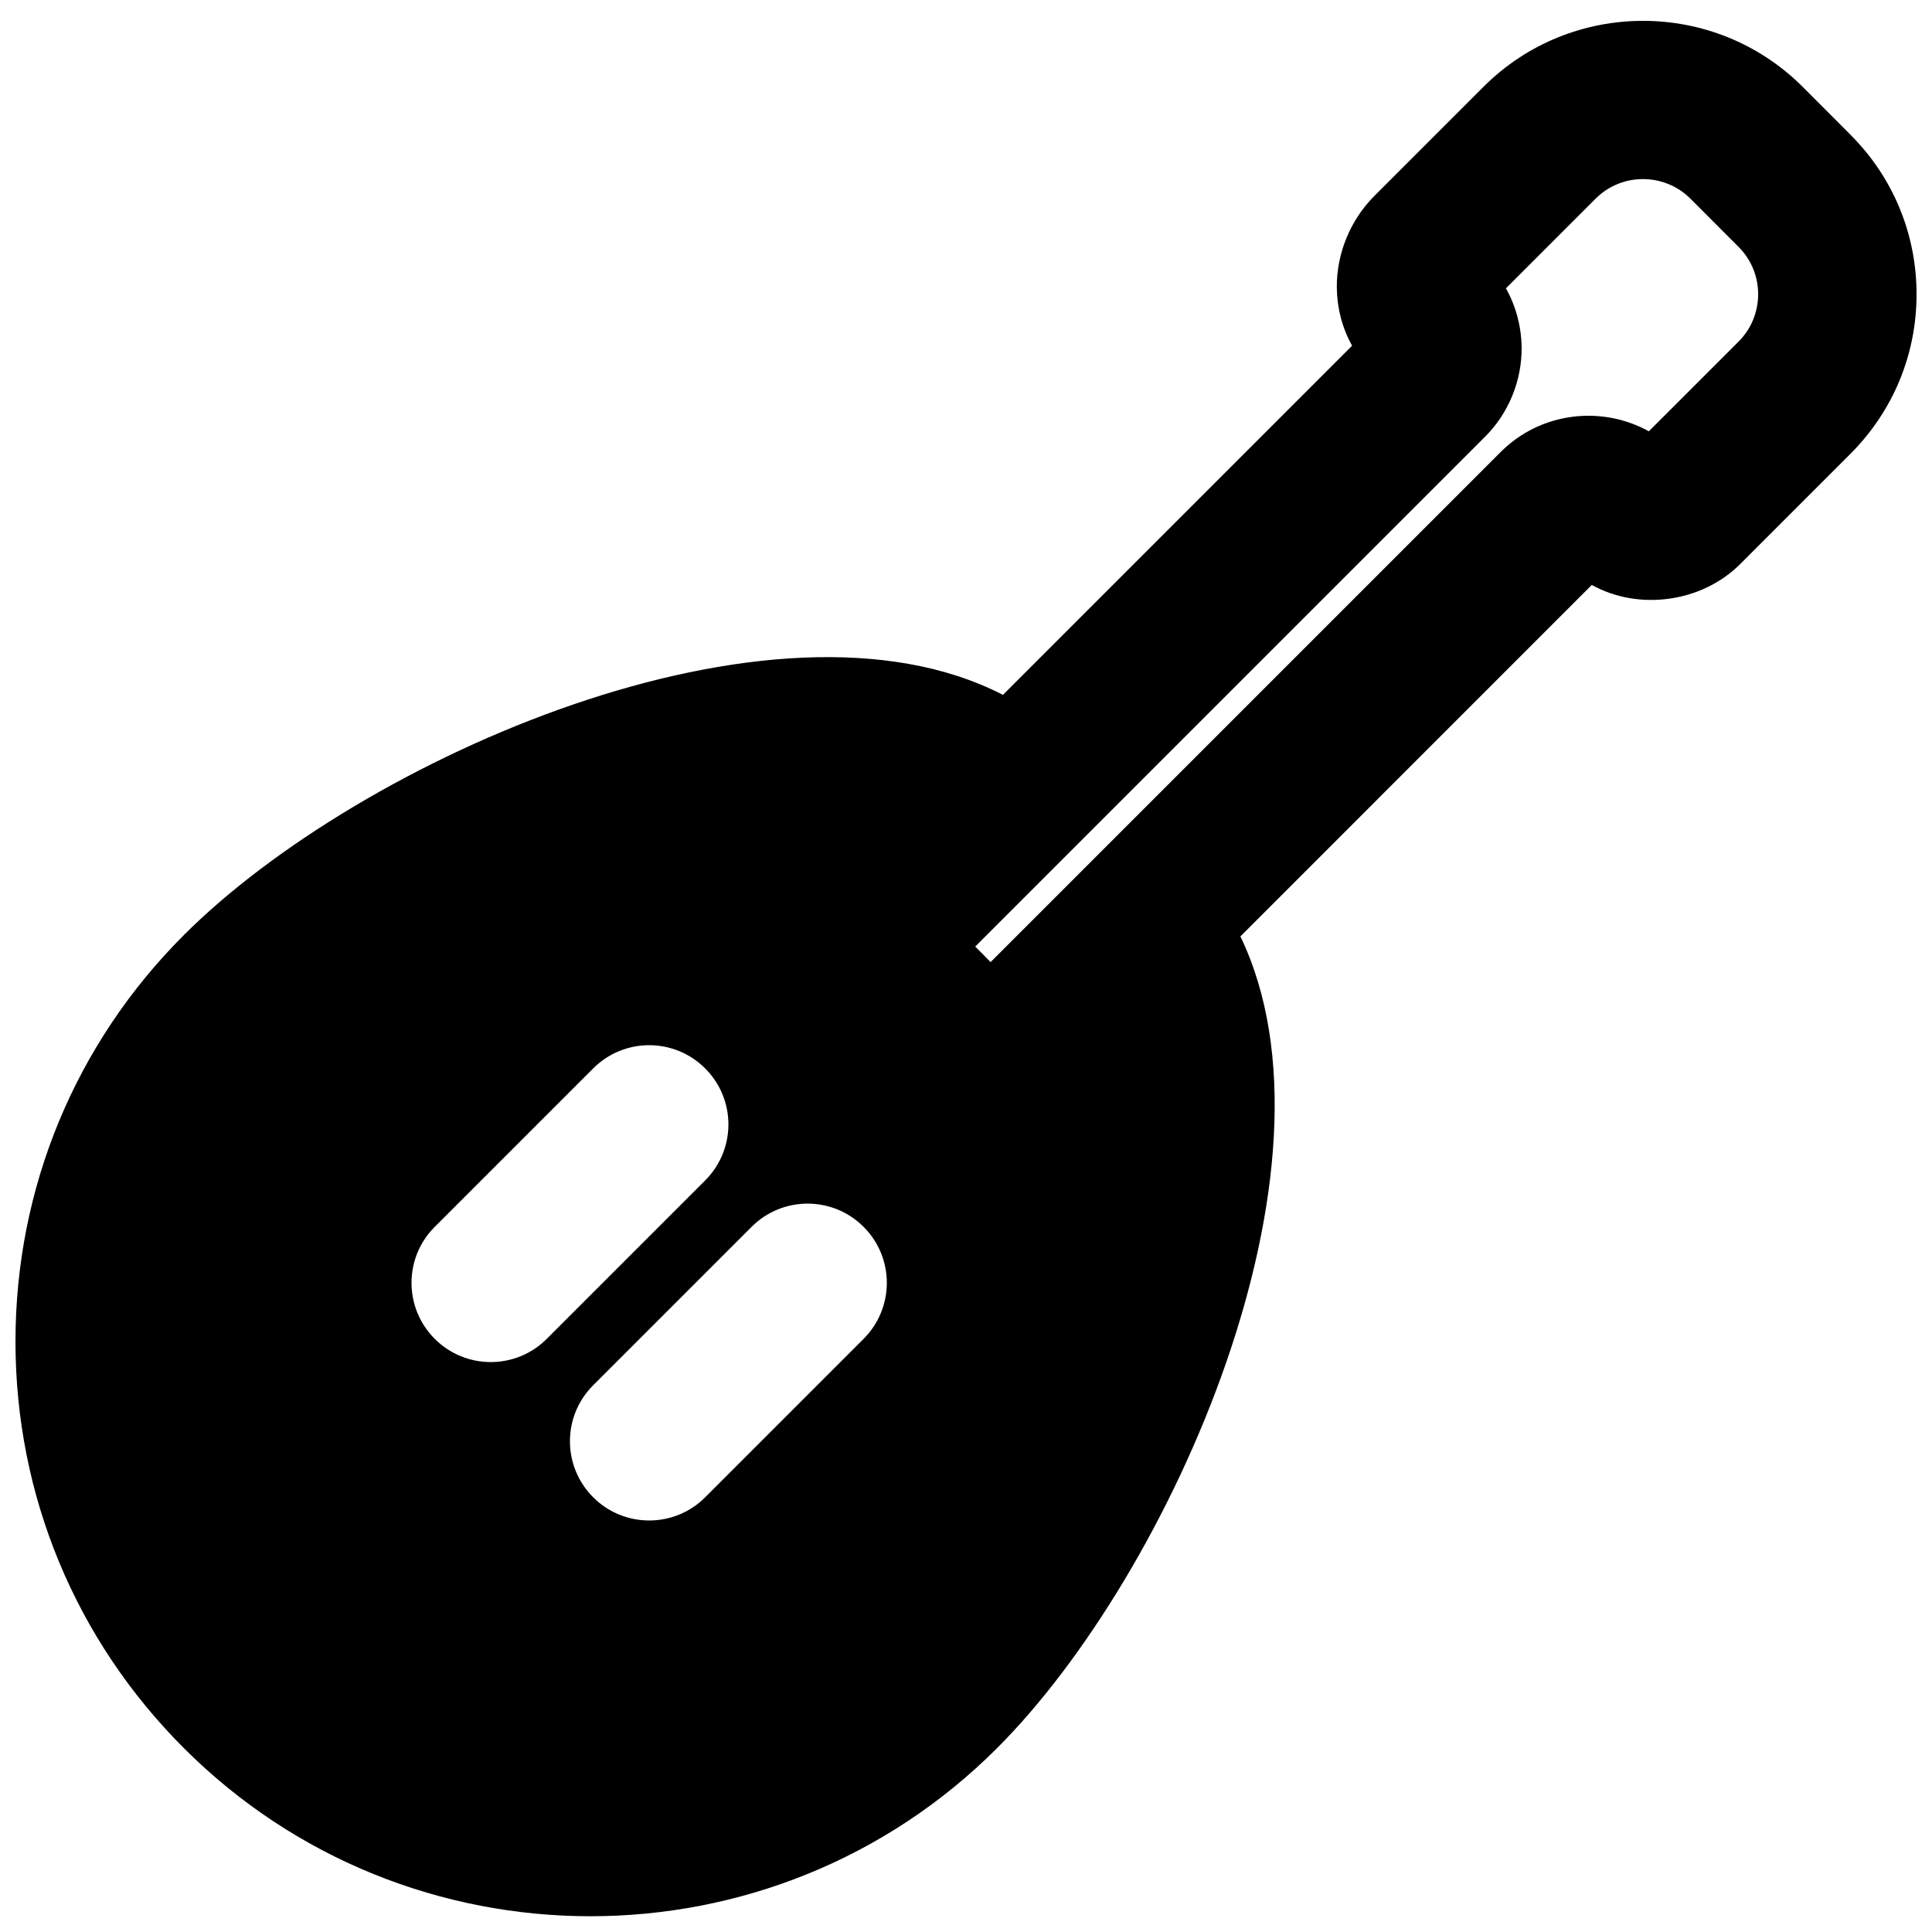 <?xml version="1.0" encoding="UTF-8"?>
<!-- Uploaded to: SVG Repo, www.svgrepo.com, Generator: SVG Repo Mixer Tools -->
<svg width="800px" height="800px" version="1.1" viewBox="144 144 512 512" xmlns="http://www.w3.org/2000/svg">
 <defs>
  <clipPath id="a">
   <path d="m148.09 149h503.81v502.9h-503.81z"/>
  </clipPath>
 </defs>
 <g clip-path="url(#a)">
  <path d="m604.72 234.54-23.766 23.762c-12.469-6.926-28.652-5.141-39.273 5.5l-135.17 135.17c-1.344-1.383-2.688-2.769-4.074-4.113l135.15-135.15c6.254-6.254 9.762-14.902 9.656-23.738-0.086-5.543-1.535-10.875-4.156-15.559l23.742-23.742c6.906-6.945 18.219-6.945 25.168 0l12.723 12.742c3.359 3.359 5.203 7.812 5.203 12.555 0 4.746-1.844 9.215-5.203 12.574m-231.86 264.27-41.984 41.984c-4.094 4.094-9.465 6.148-14.84 6.148s-10.75-2.055-14.84-6.148c-8.211-8.207-8.211-21.496 0-29.684l41.98-41.984c8.211-8.207 21.477-8.207 29.684 0 8.207 8.188 8.207 21.477 0 29.684m-98.809 6.152c-5.375 0-10.75-2.059-14.84-6.152-8.211-8.207-8.211-21.496 0-29.684l41.984-41.984c8.207-8.207 21.473-8.207 29.68 0 8.211 8.188 8.211 21.477 0 29.684l-41.984 41.984c-4.094 4.094-9.465 6.152-14.84 6.152m360.35-325.25-12.719-12.742c-23.324-23.277-61.254-23.258-84.535 0.023l-28.926 28.926c-6.426 6.445-10.059 15.344-9.953 24.414 0.086 5.457 1.469 10.684 4.051 15.281l-92.531 92.535c-60.875-31.383-170.35 16.918-217.06 63.645-28.781 28.762-44.629 67.031-44.629 107.73s15.848 78.973 44.629 107.75c29.703 29.703 68.707 44.547 107.75 44.547 39.004 0 78.047-14.844 107.75-44.547 46.227-46.246 93.961-153.87 64.488-215.12l93.121-93.141c12.281 6.84 29.012 4.762 39.32-5.523l29.238-29.242c11.297-11.312 17.508-26.301 17.508-42.277 0-15.953-6.211-30.965-17.508-42.258" fill-rule="evenodd"/>
 </g>
</svg>